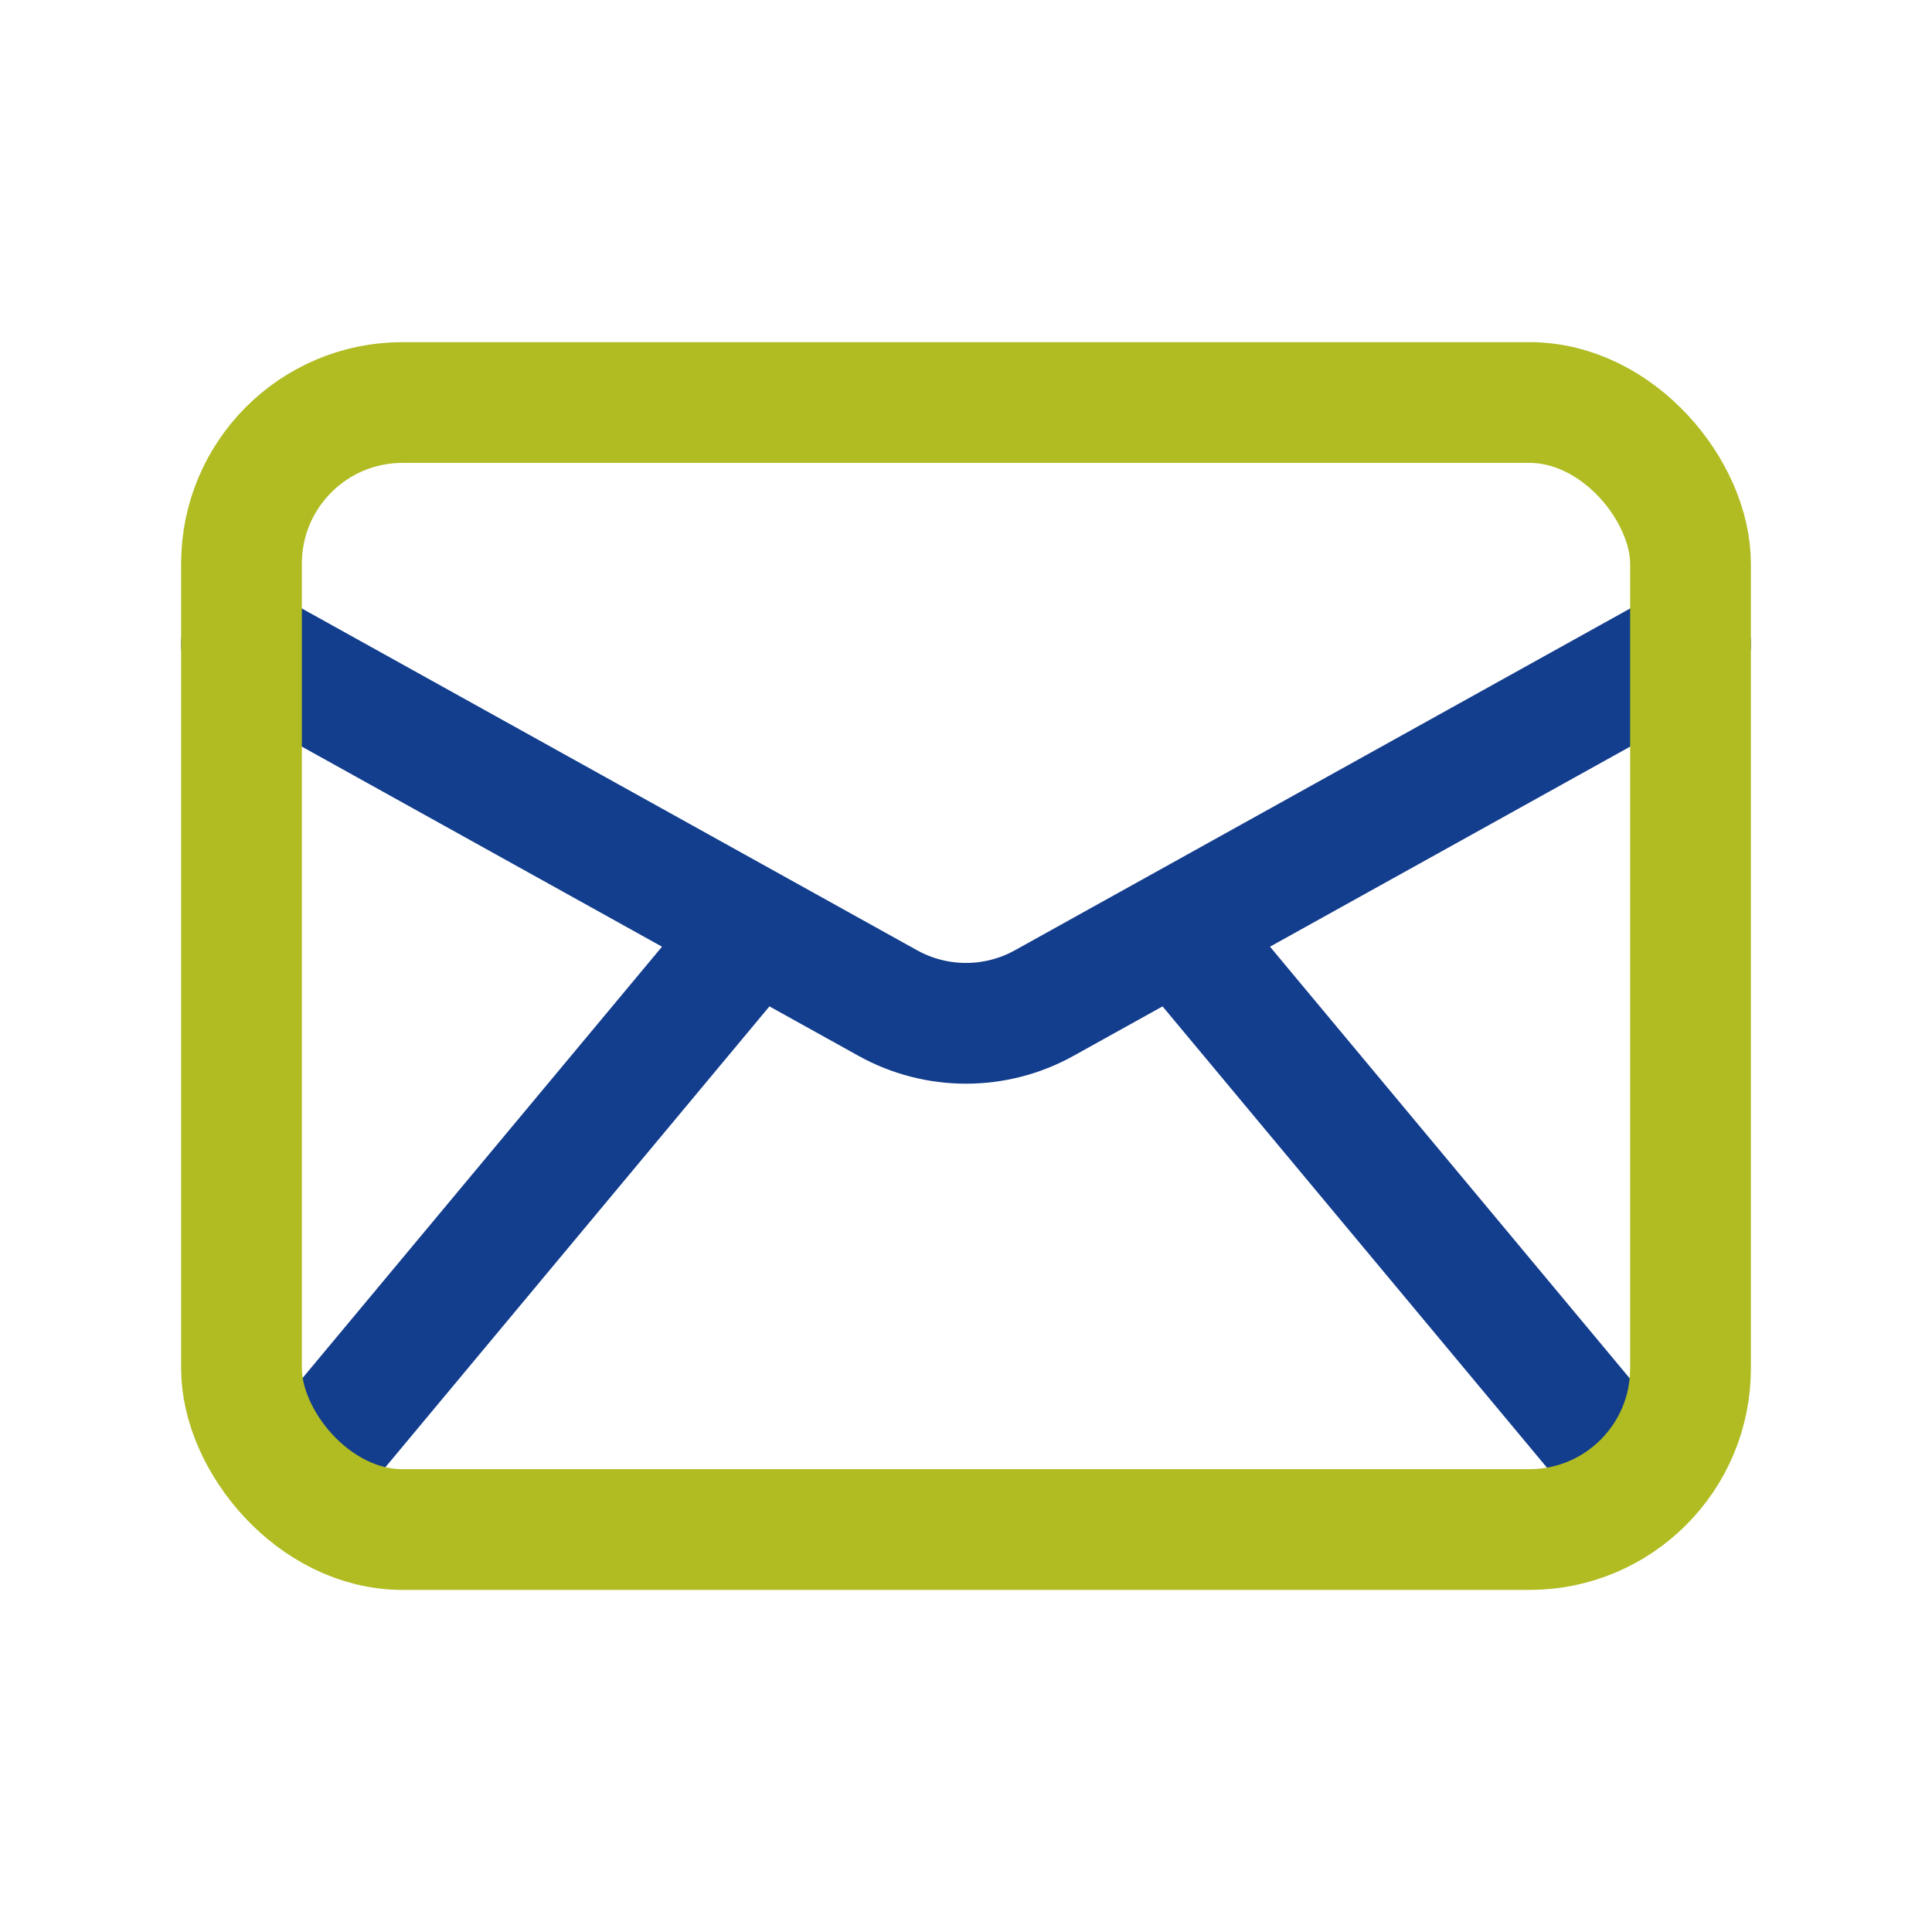 <svg width="32" height="32" viewBox="0 0 32 32" fill="none" xmlns="http://www.w3.org/2000/svg">
<path d="M4 10.667L14.705 16.614C15.51 17.061 16.49 17.061 17.295 16.614L28 10.667" stroke="#133D8D" stroke-width="2" stroke-linecap="round"/>
<path d="M20 16L26.667 24" stroke="#133D8D" stroke-width="2" stroke-linecap="round"/>
<path d="M12 16L5.333 24" stroke="#133D8D" stroke-width="2" stroke-linecap="round"/>
<rect x="4" y="6.667" width="24" height="18.667" rx="2.667" stroke="#B0BC22" stroke-width="2"/>
</svg>
